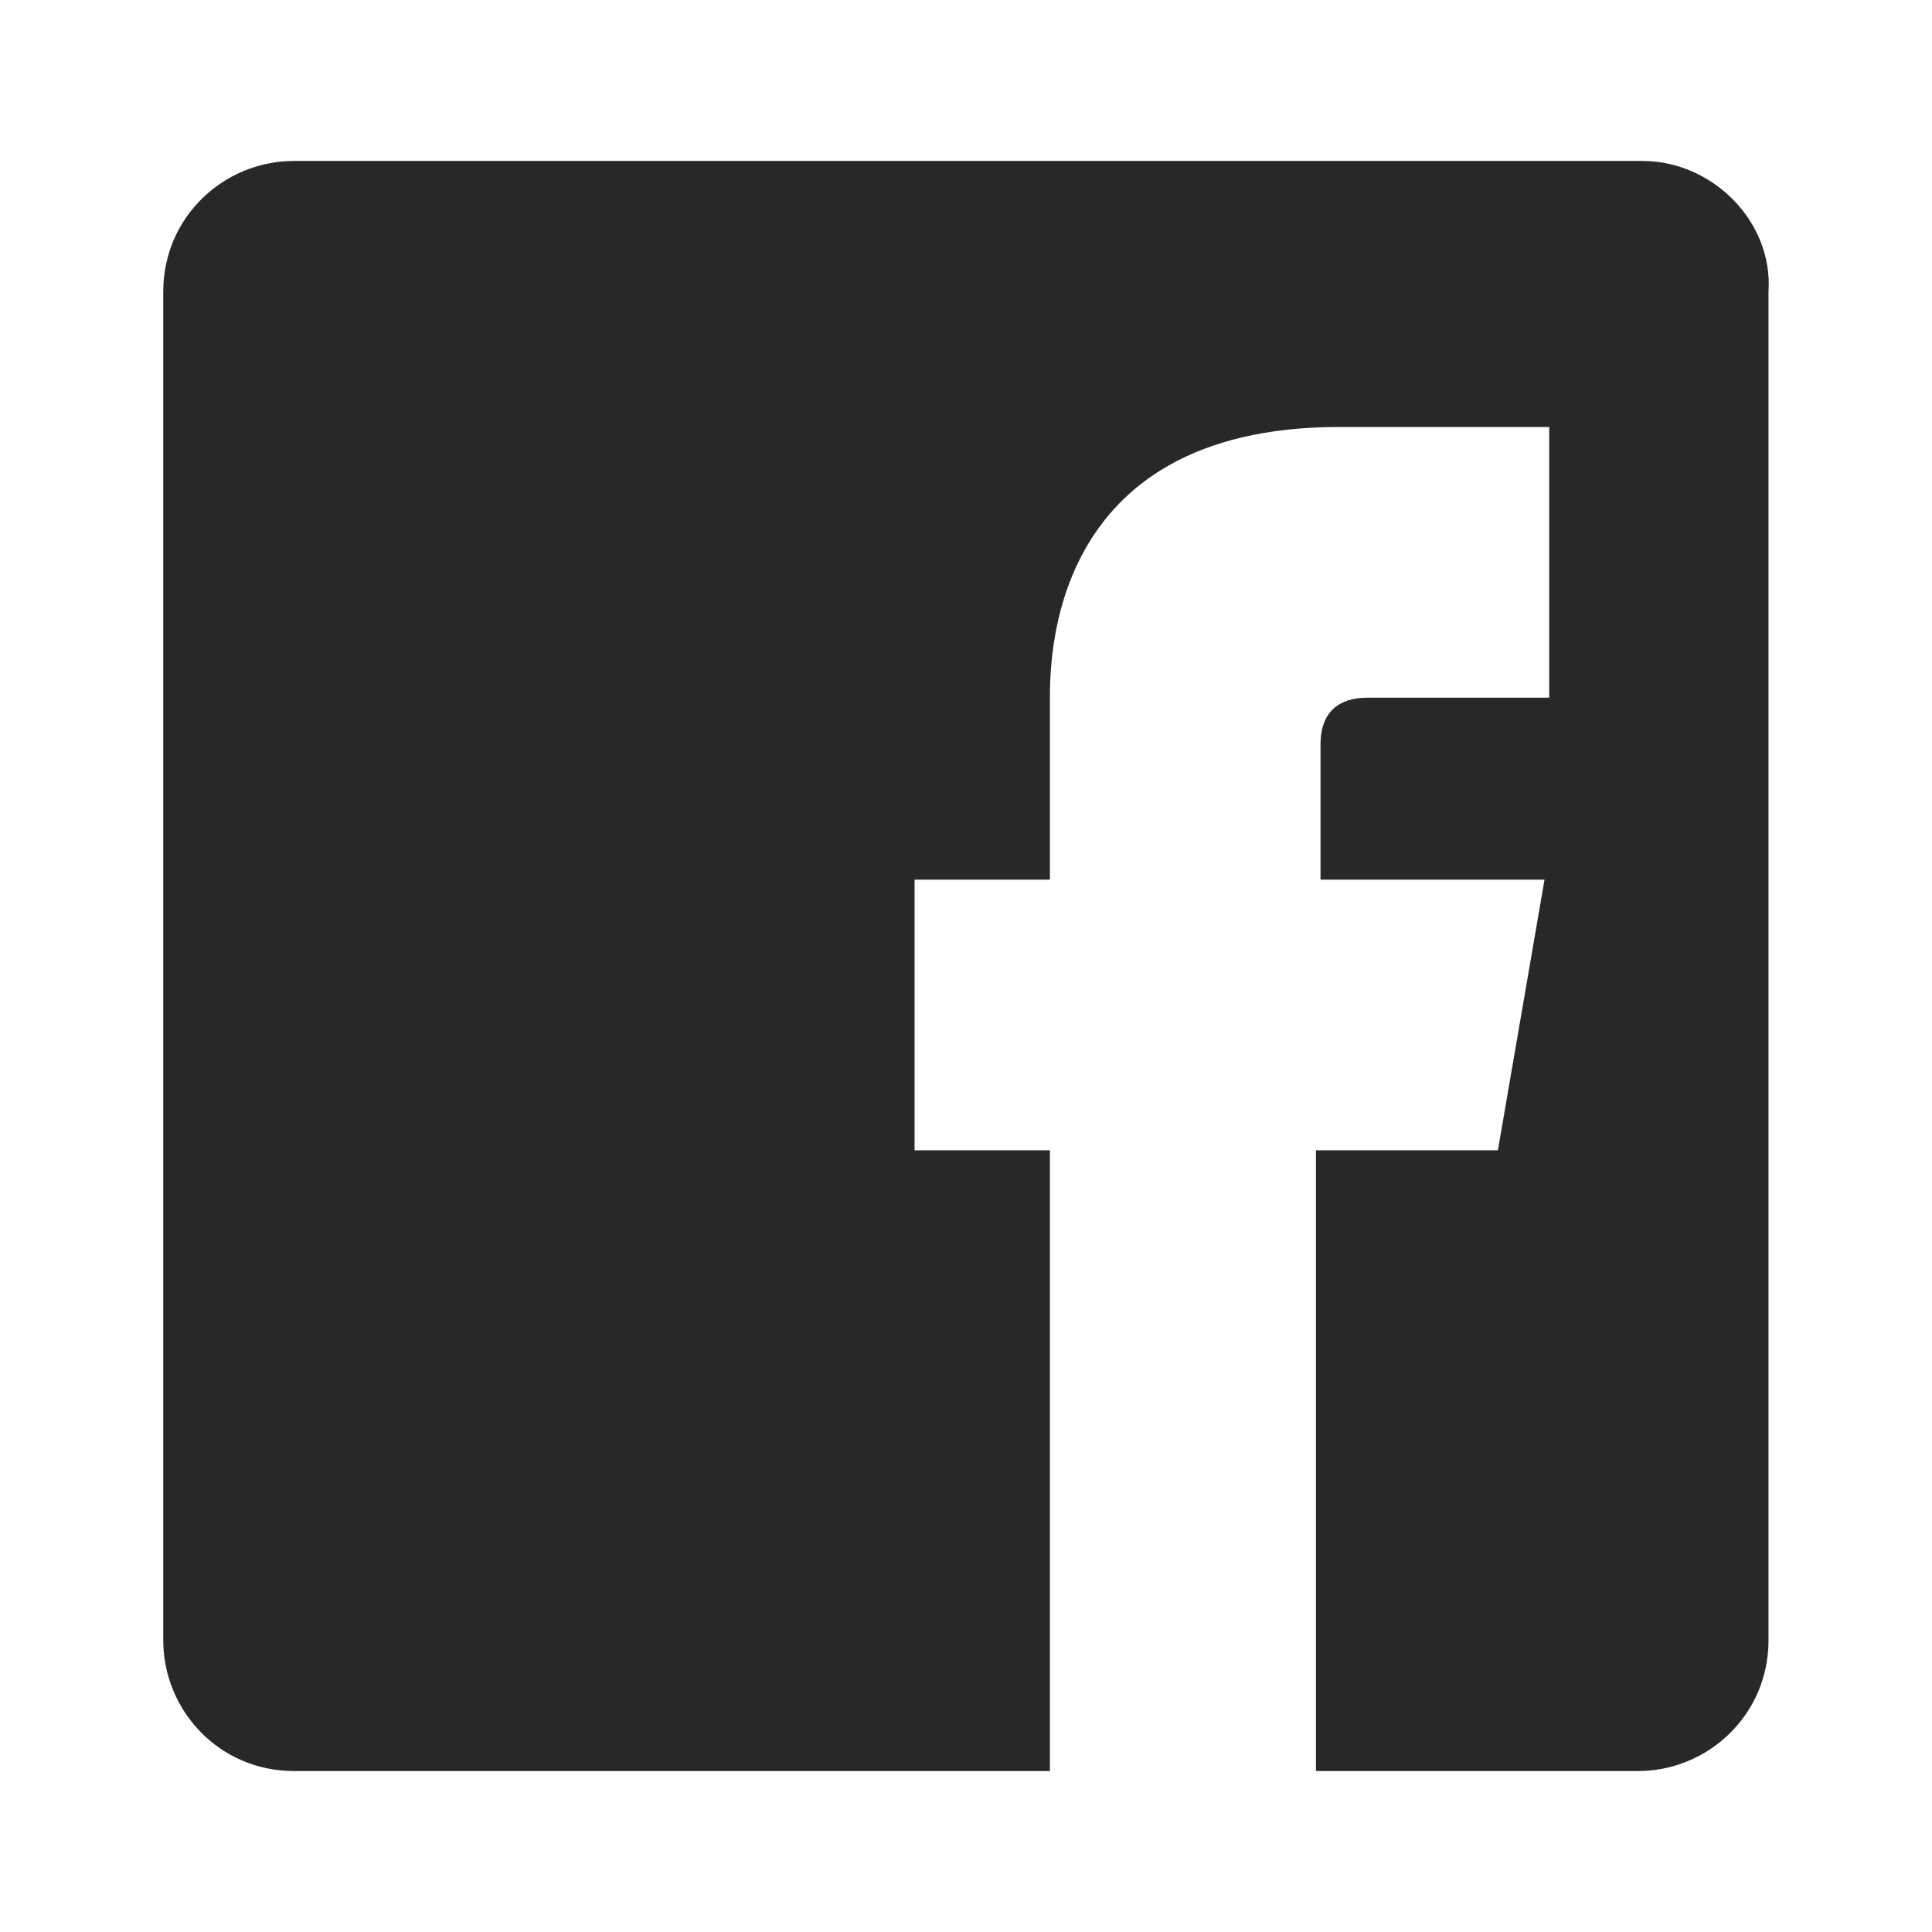 <svg width="16" height="16" viewBox="0 0 16 16" fill="none" xmlns="http://www.w3.org/2000/svg">
<path d="M13.603 1.333H2.434C1.854 1.333 1.352 1.797 1.352 2.415V13.584C1.352 14.164 1.815 14.667 2.434 14.667H8.695C8.695 14.164 8.695 11.729 8.695 9.526H7.574V7.285H8.695C8.695 6.473 8.695 5.894 8.695 5.816C8.695 5.507 8.656 3.536 11.091 3.536C11.4 3.536 12.173 3.536 12.83 3.536C12.83 4.386 12.83 5.507 12.83 5.778C12.327 5.778 11.825 5.778 11.323 5.778C11.091 5.778 10.936 5.894 10.936 6.164C10.936 6.203 10.936 6.628 10.936 7.285H12.791L12.405 9.526H10.898C10.898 11.691 10.898 14.164 10.898 14.667H13.564C14.144 14.667 14.646 14.203 14.646 13.584V2.415C14.685 1.836 14.182 1.333 13.603 1.333Z" fill="#282828"/>
</svg>
